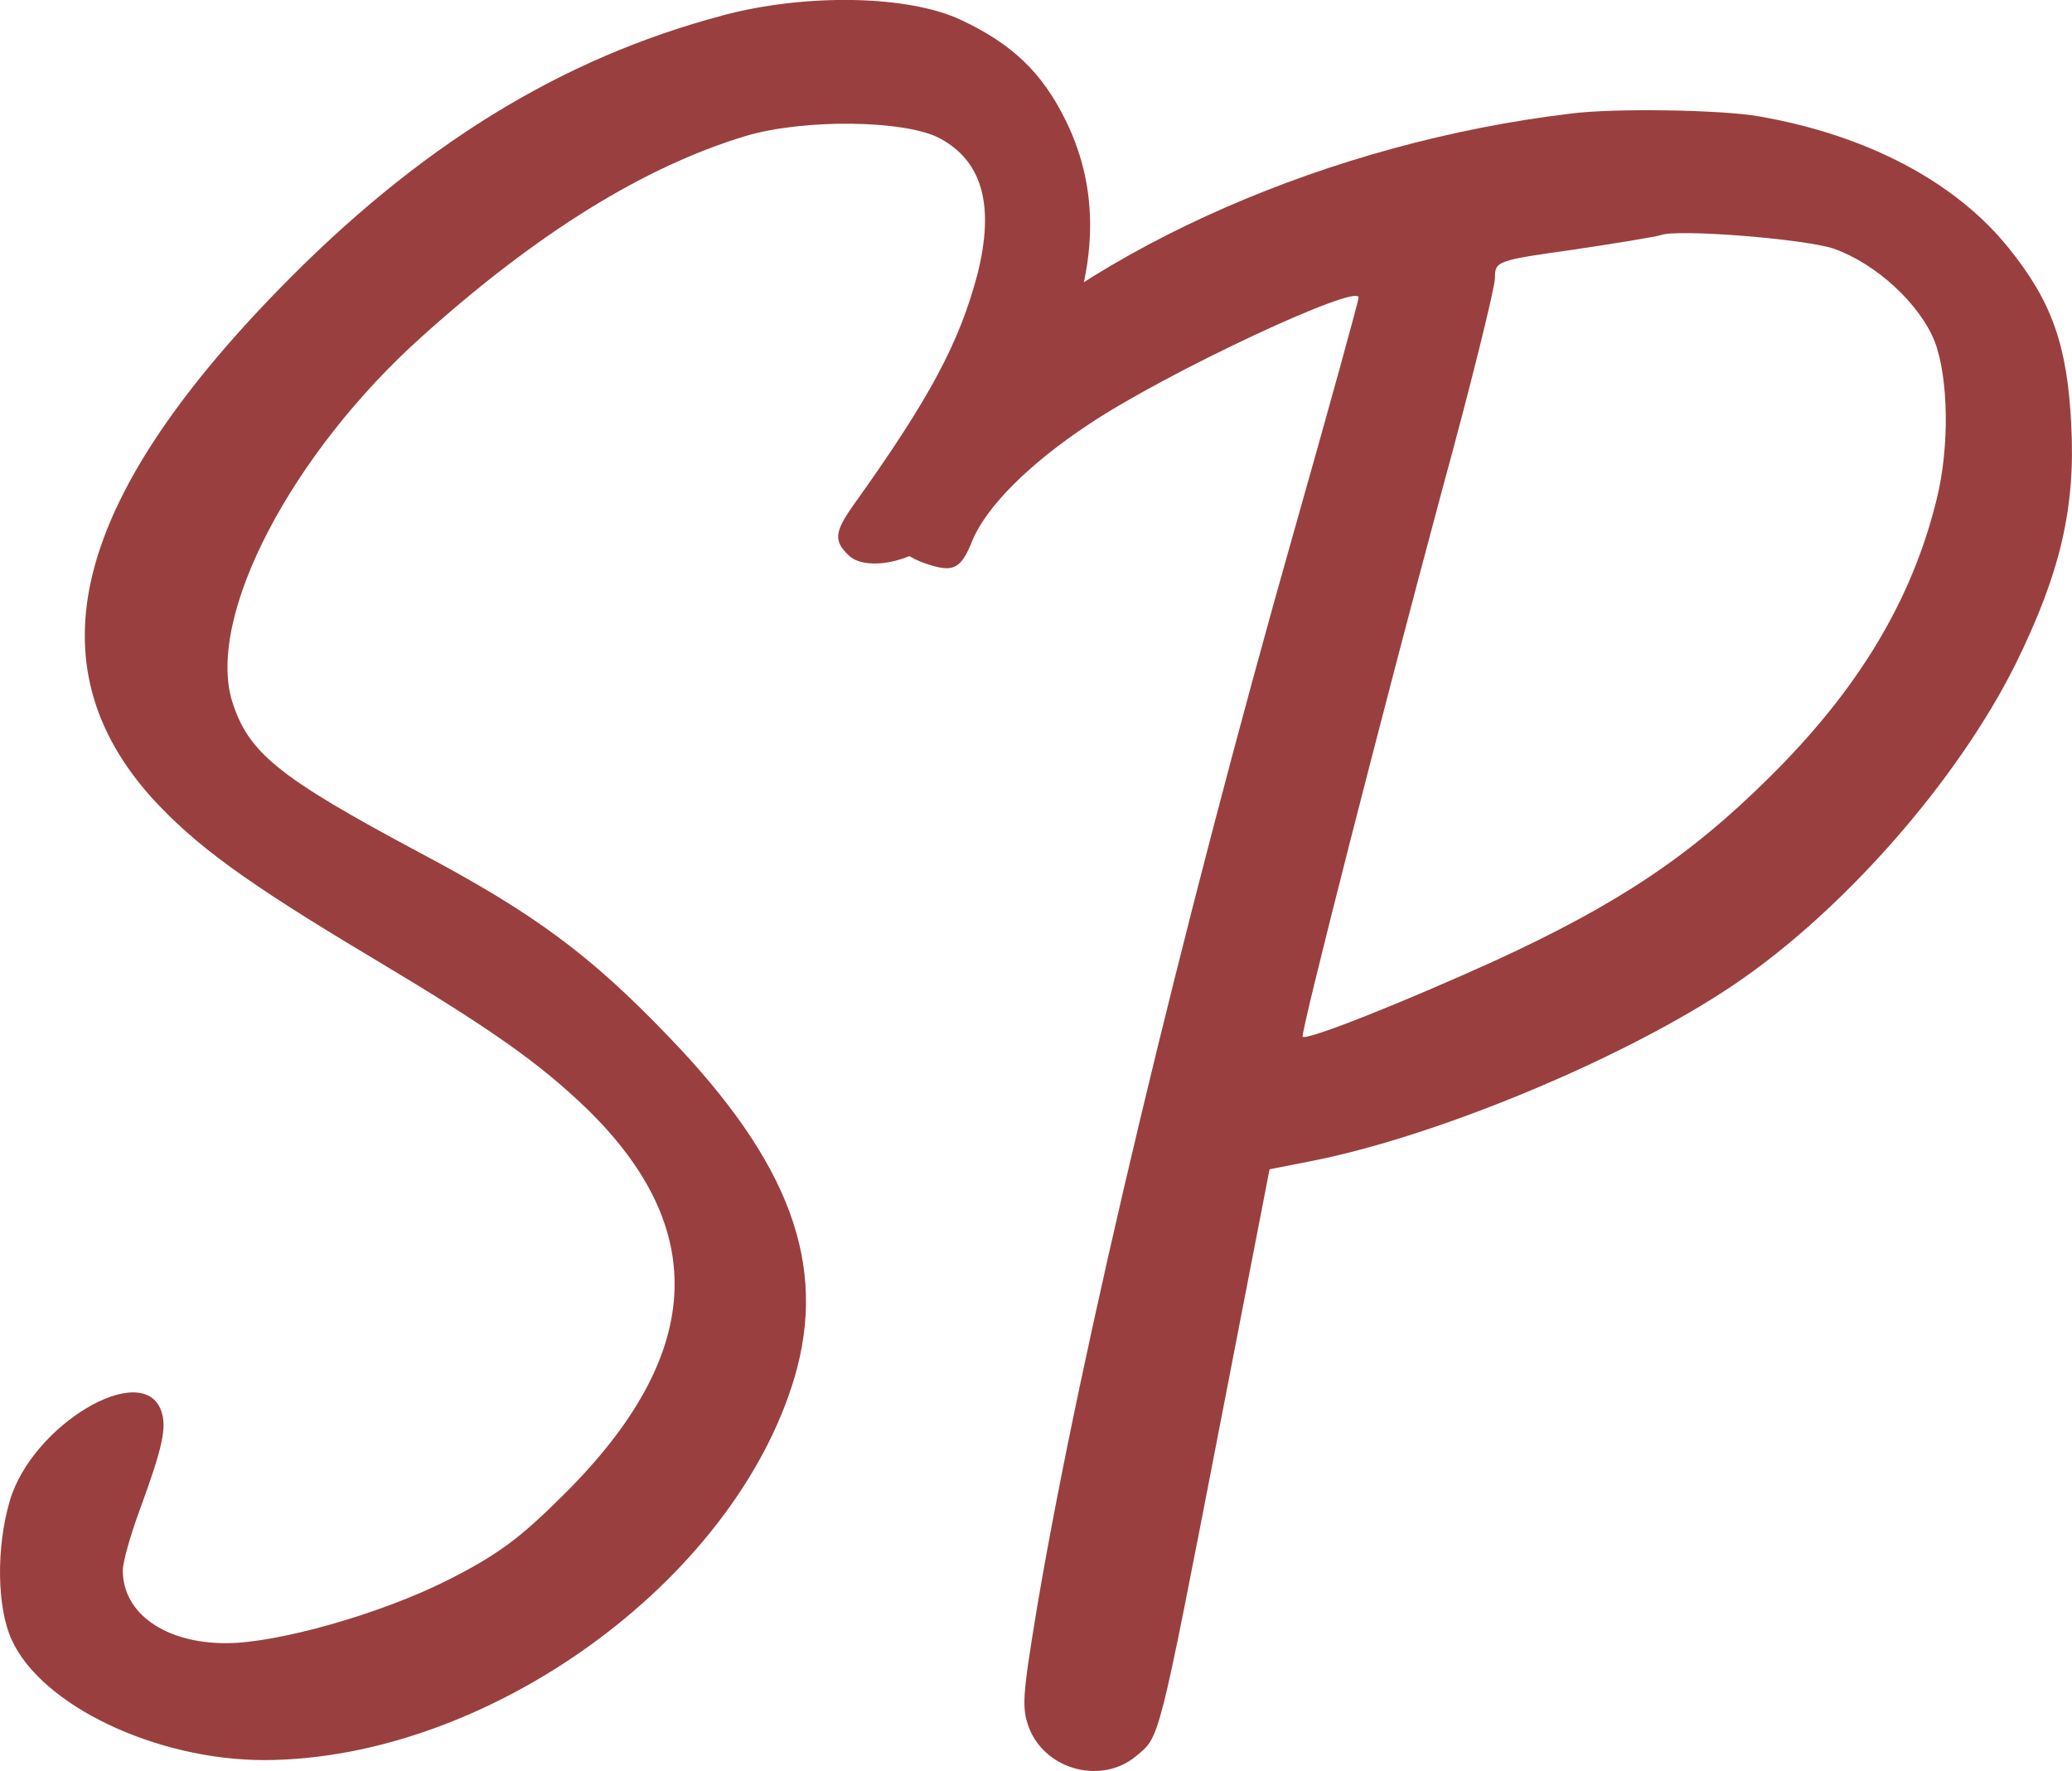 <?xml version="1.0" encoding="UTF-8"?>
<svg id="Layer_1" data-name="Layer 1" xmlns="http://www.w3.org/2000/svg" viewBox="0 0 605.59 517.66">
  <defs>
    <style>
      .cls-1 {
        fill: #9a3f3f;
      }
    </style>
  </defs>
  <path class="cls-1" d="M211.33,4.49c-47.47,12.53-89.24,38.35-130.06,80.32C21.08,146.7,9.31,194.17,44.44,233.28c12.72,13.86,27.15,24.49,64.37,46.71,34.94,20.89,48.61,30.57,62.66,44.05,36.27,35.32,34.18,72.15-6.46,112.59-13.1,13.1-19.56,17.85-34.18,25.25-19.56,9.87-49.75,18.42-64.75,18.42-17.85,0-30.19-8.73-30.19-21.27,0-2.47,2.28-10.44,4.94-17.66,6.84-18.61,7.97-24.3,6.27-29.05-5.51-15-37.78,4.18-44.24,26.39-3.99,13.48-3.8,31.14.57,40.63,8.73,19.18,42.15,35.13,73.86,35.13,65.13-.19,137.09-52.02,154.93-111.83,9.68-33.04-1.33-62.85-36.84-99.68-22.97-23.92-39.11-35.89-72.72-53.73-41.58-22.21-50.13-29.24-54.87-44.43-7.4-24.87,17.47-72.34,55.63-106.52,33.8-30.38,64.94-49.56,94.37-58.48,17.09-5.13,46.52-4.75,56.77.57,12.53,6.65,16.14,19.56,11.2,39.49-5.32,20.32-14.05,36.65-36.46,67.97-5.32,7.59-5.7,10.25-1.33,14.43,4.18,4.18,15.38,2.85,23.16-2.66,8.54-6.08,27.91-33.23,36.27-50.51,13.48-27.91,14.81-52.21,3.99-74.05-6.84-13.86-15.57-22.21-30.57-29.24-15.38-7.22-45.19-7.78-69.49-1.33Z"/>
  <path class="cls-1" d="M458.78,33.24c-69.49,8.35-138.99,38.54-178.86,78.23-25.06,24.68-28.86,46.9-9.11,53.35,7.97,2.66,10.06,1.52,13.48-7.03,4.18-9.87,16.71-22.4,33.99-33.8,22.4-15,78.8-41.39,78.8-37.02,0,.95-8.54,31.9-18.99,68.73-32.66,115.06-62.28,238.86-75,314.24-4.37,26.58-4.56,29.43-2.09,35.7,5.13,11.96,21.27,15.95,31.14,7.59,6.84-5.7,6.27-3.04,24.3-96.07l14.62-75.38,11.58-2.28c36.65-7.03,92.47-30.19,124.37-51.83,31.71-21.46,64.94-59.24,82.02-93.42,13.1-26.58,17.66-45.76,16.33-70.25-1.14-23.16-5.7-35.89-18.23-51.46-15.57-19.37-41.39-33.04-73.1-38.54-10.63-1.9-42.34-2.47-55.25-.76ZM536.06,72.73c12.34,4.37,25.06,16.14,29.43,27.15,3.99,10.63,4.37,30.57.57,45.95-7.22,29.62-22.97,55.82-49.18,81.64-22.97,22.78-44.05,36.84-79.94,53.35-26.77,12.15-54.87,23.35-56.2,22.21-.76-.76,23.16-94.37,40.82-160.06,8.54-31.14,15.38-59.05,15.38-61.71,0-4.94.38-5.13,23.35-8.35,12.72-1.9,24.11-3.8,25.06-4.18,4.94-1.9,42.53,1.14,50.7,3.99Z"/>
</svg>
